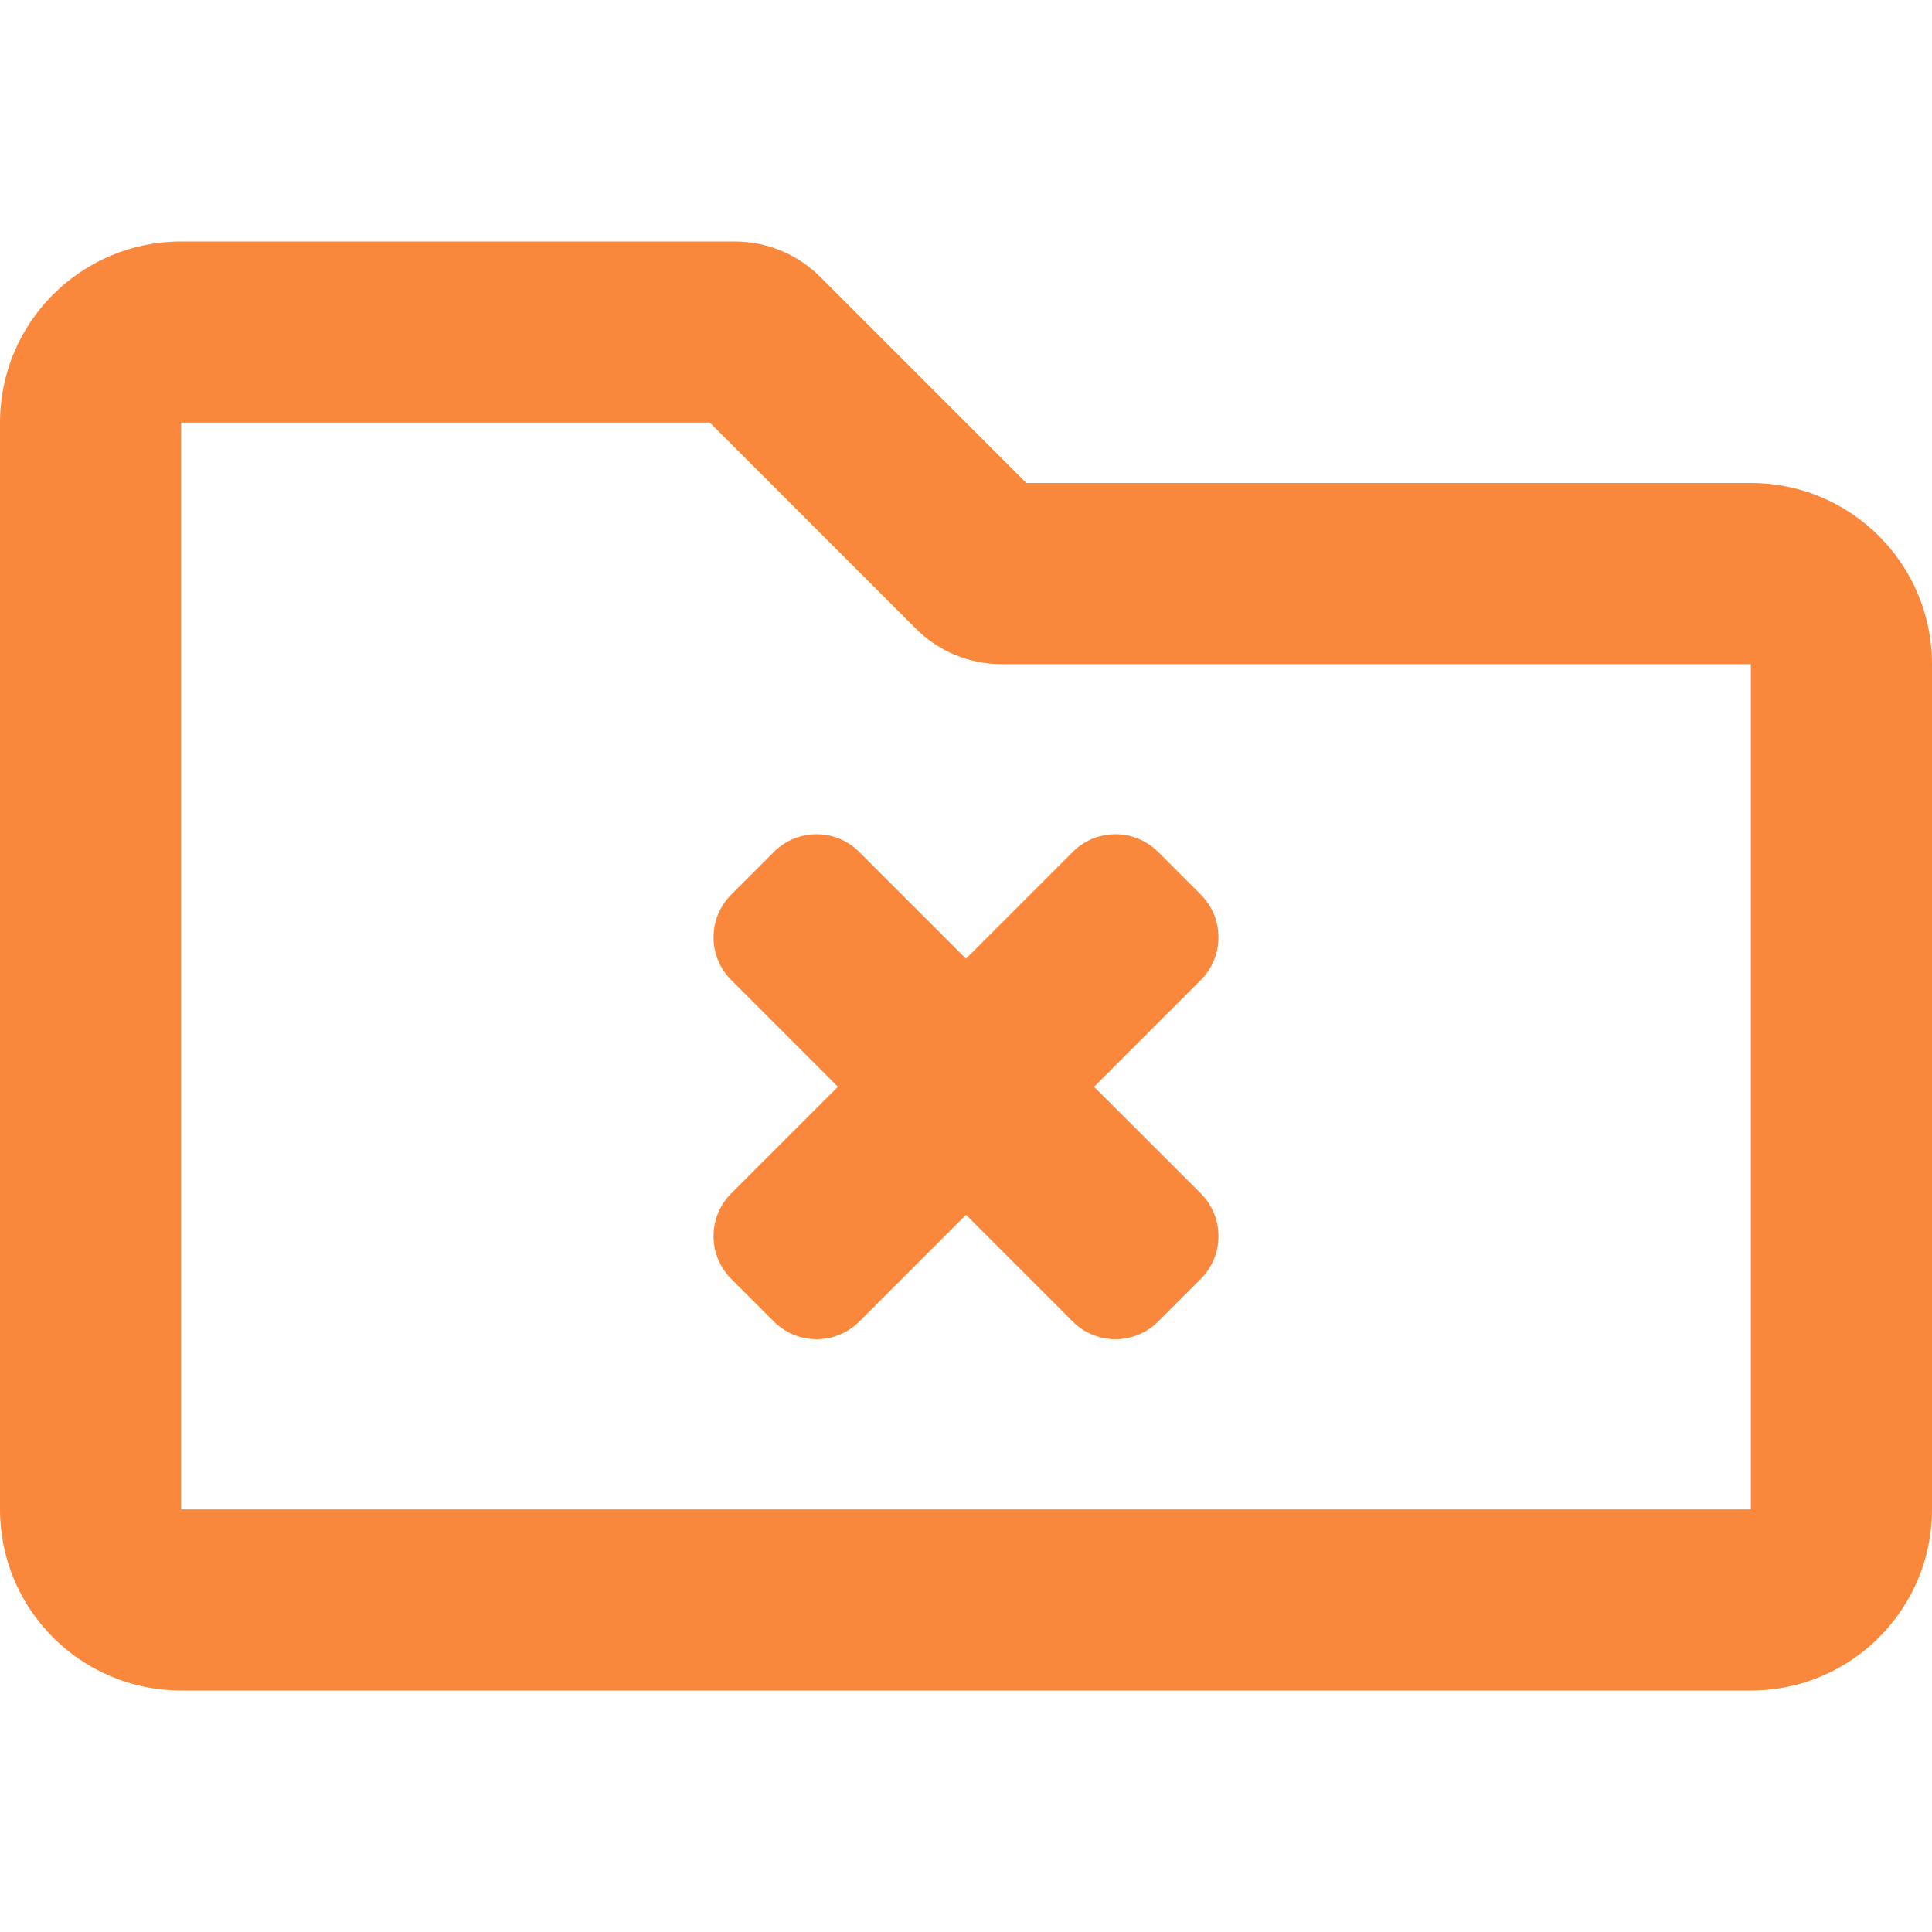 <svg width="32" height="32" viewBox="0 0 32 32" fill="none" xmlns="http://www.w3.org/2000/svg">
<path d="M29 8H17L13.586 4.586C13.211 4.211 12.702 4 12.171 4H3C1.343 4 0 5.343 0 7V25C0 26.657 1.343 28 3 28H29C30.657 28 32 26.657 32 25V11C32 9.343 30.657 8 29 8ZM29 25H3V7H11.758L15.172 10.414C15.547 10.789 16.056 11 16.586 11H29V25ZM14.232 14.111C14.139 14.018 14.029 13.944 13.908 13.894C13.786 13.843 13.656 13.817 13.525 13.818C13.269 13.818 13.013 13.915 12.818 14.111L12.111 14.818C11.721 15.208 11.721 15.841 12.111 16.232L13.879 18L12.111 19.767C11.721 20.158 11.721 20.791 12.111 21.182L12.818 21.889C13.013 22.084 13.269 22.182 13.525 22.182C13.781 22.182 14.037 22.084 14.232 21.889L16 20.121L17.768 21.889C17.963 22.084 18.219 22.182 18.475 22.182C18.731 22.182 18.987 22.084 19.182 21.889L19.889 21.182C20.279 20.791 20.279 20.158 19.889 19.767L18.121 18L19.889 16.232C20.279 15.841 20.279 15.208 19.889 14.818L19.182 14.111C19.089 14.018 18.979 13.944 18.858 13.894C18.736 13.843 18.606 13.817 18.475 13.818C18.219 13.818 17.963 13.915 17.768 14.111L16 15.879L14.232 14.111Z" fill="#FA883C"/>
</svg>
